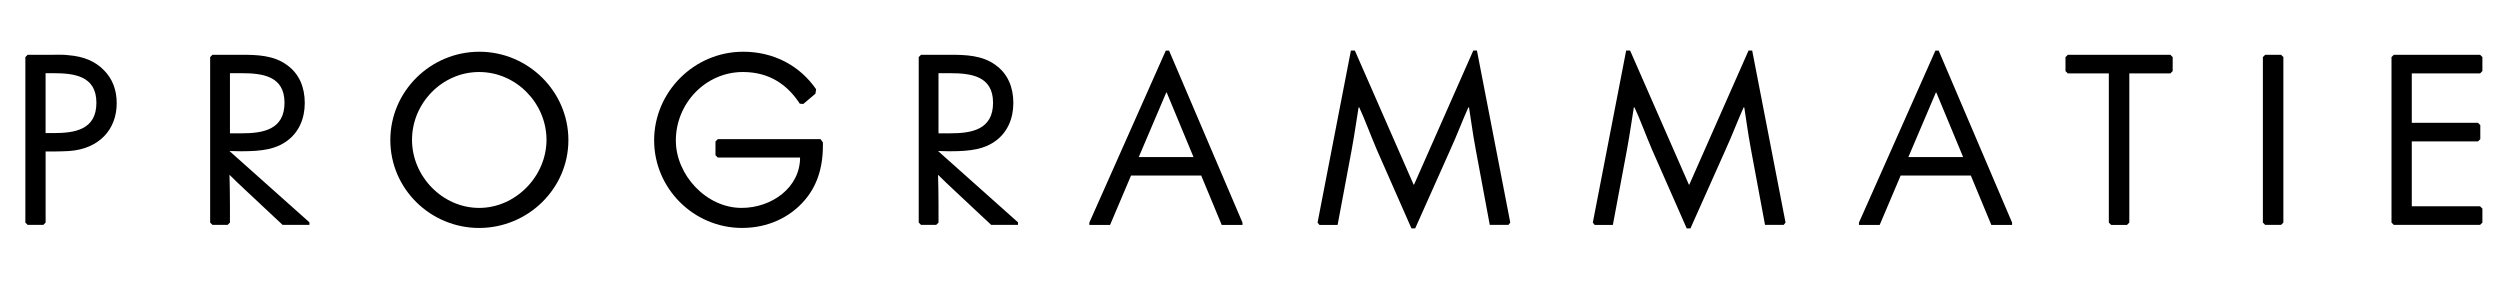<svg viewBox="0 0 980 111" xmlns="http://www.w3.org/2000/svg" xmlns:xlink="http://www.w3.org/1999/xlink"><clipPath id="a"><path d="m0 0h980v111h-980z"/></clipPath><clipPath id="b"><path d="m0 0h980v111h-980z"/></clipPath><g clip-path="url(#a)"><g clip-path="url(#b)"><path d="m10.84 21.47h10.23c2.1 0 3.93-.09 5.85.18 5.85.46 10.42 2.38 13.8 5.85 3.38 3.38 5.03 7.77 5.03 12.97 0 10.33-6.94 17.91-18.64 18.73-1.92.09-3.75.18-5.85.18h-3.38v27.87l-.91.91h-6.12l-.91-.91v-64.87l.91-.91zm10.14 30.7c8.31 0 16.81-1.28 16.81-11.88s-8.77-11.6-17-11.6h-2.92v23.48z"/><path d="m83.29 21.47h11.33c6.12 0 12.79.18 18 4.11 4.66 3.38 6.85 8.59 6.85 14.8s-2.38 11.42-6.76 14.71c-4.48 3.38-9.87 4.2-17.91 4.2h-.73c-1.74 0-3.38-.09-4.02-.09v.09l31.25 27.87v1h-10.51l-12.79-11.97c-3.65-3.38-6.49-6.12-7.95-7.58h-.09c.09 2.47.18 7.77.18 11.7v6.94l-.91.91h-5.94l-.91-.91v-64.87zm6.86 30.79h4.57c8.31 0 16.81-1.37 16.81-11.97s-8.77-11.6-17-11.6h-4.39v23.57z"/><path d="m187.82 89.36c-19 0-34.81-15.26-34.81-34.45s15.81-34.63 34.9-34.63 34.9 15.53 34.9 34.63-15.9 34.45-35 34.45zm0-61.13c-14.53 0-26.31 12.24-26.31 26.59s11.97 26.68 26.31 26.68 26.41-12.43 26.41-26.68-11.79-26.59-26.41-26.59z"/><path d="m322.58 55.82v1.19c0 9.23-2.56 16.17-7.22 21.56-5.76 6.67-14.34 10.78-24.49 10.78-18.91 0-34.45-15.44-34.45-34.35s15.62-34.72 34.9-34.72c12.15 0 22.29 5.57 28.6 14.71l-.27 1.74-4.75 4.02-1.37-.09c-4.75-7.31-11.79-12.43-22.29-12.43-14.71 0-26.31 12.33-26.31 26.86 0 13.43 11.88 26.41 25.77 26.41 11.79 0 22.93-7.95 22.93-19.74h-32.25l-.91-.91v-5.39l.91-.91h40.29l.91 1.28z"/><path d="m361.05 21.47h11.33c6.12 0 12.79.18 18 4.11 4.66 3.38 6.85 8.59 6.85 14.8s-2.38 11.42-6.76 14.71c-4.48 3.38-9.87 4.2-17.91 4.2h-.73c-1.74 0-3.38-.09-4.02-.09v.09l31.25 27.87v1h-10.51l-12.79-11.97c-3.65-3.38-6.49-6.12-7.95-7.58h-.09c.09 2.47.18 7.77.18 11.7v6.94l-.91.91h-5.94l-.91-.91v-64.87zm6.85 30.79h4.57c8.31 0 16.81-1.37 16.81-11.97s-8.77-11.6-17-11.6h-4.39v23.57z"/><path d="m487.04 88.17h-8.13l-8.04-19.37h-27.5l-8.22 19.37h-8.13v-.91l29.97-67.43h1.28l28.78 67.43v.91zm-29.69-51.9h-.18l-10.78 25.31h21.47z"/><path d="m578.96 19.82 13.07 67.43-.73.91h-7.31l-5.48-29.42c-1.37-7.4-1.83-11.6-2.65-16.63h-.27c-2.47 5.48-4.29 10.51-7.13 16.72l-13.71 30.7h-1.46l-13.52-30.7c-2.47-5.76-4.84-12.24-6.94-16.72h-.27c-.91 5.3-1.28 8.86-2.74 16.81l-5.48 29.24h-7.13l-.73-.91 13.07-67.43h1.55l23.03 52.54h.18l23.21-52.54h1.46z"/><path d="m686.86 19.82 13.07 67.43-.73.91h-7.31l-5.48-29.42c-1.37-7.4-1.83-11.6-2.65-16.63h-.27c-2.47 5.48-4.29 10.51-7.13 16.72l-13.71 30.7h-1.46l-13.52-30.7c-2.47-5.76-4.84-12.24-6.94-16.72h-.27c-.91 5.3-1.28 8.86-2.74 16.81l-5.48 29.24h-7.13l-.73-.91 13.07-67.43h1.55l23.03 52.54h.18l23.21-52.54h1.46z"/><path d="m788.73 88.17h-8.13l-8.04-19.37h-27.5l-8.22 19.37h-8.13v-.91l29.97-67.43h1.28l28.78 67.43v.91zm-29.69-51.9h-.18l-10.78 25.31h21.47z"/><path d="m834.69 28.78v58.48l-.91.91h-6.21l-.91-.91v-58.48h-16.08l-.91-.91v-5.48l.91-.91h40.2l.91.91v5.48l-.91.91h-16.08z"/><path d="m887.96 21.47h6.21l.91.91v64.87l-.91.91h-6.21l-.91-.91v-64.87z"/><path d="m945.42 80.86h26.77l.91.91v5.48l-.91.91h-33.81l-.91-.91v-64.87l.91-.91h33.81l.91.91v5.48l-.91.91h-26.77v19.37h25.95l.91.91v5.48l-.91.91h-25.95v25.4z"/></g></g></svg>